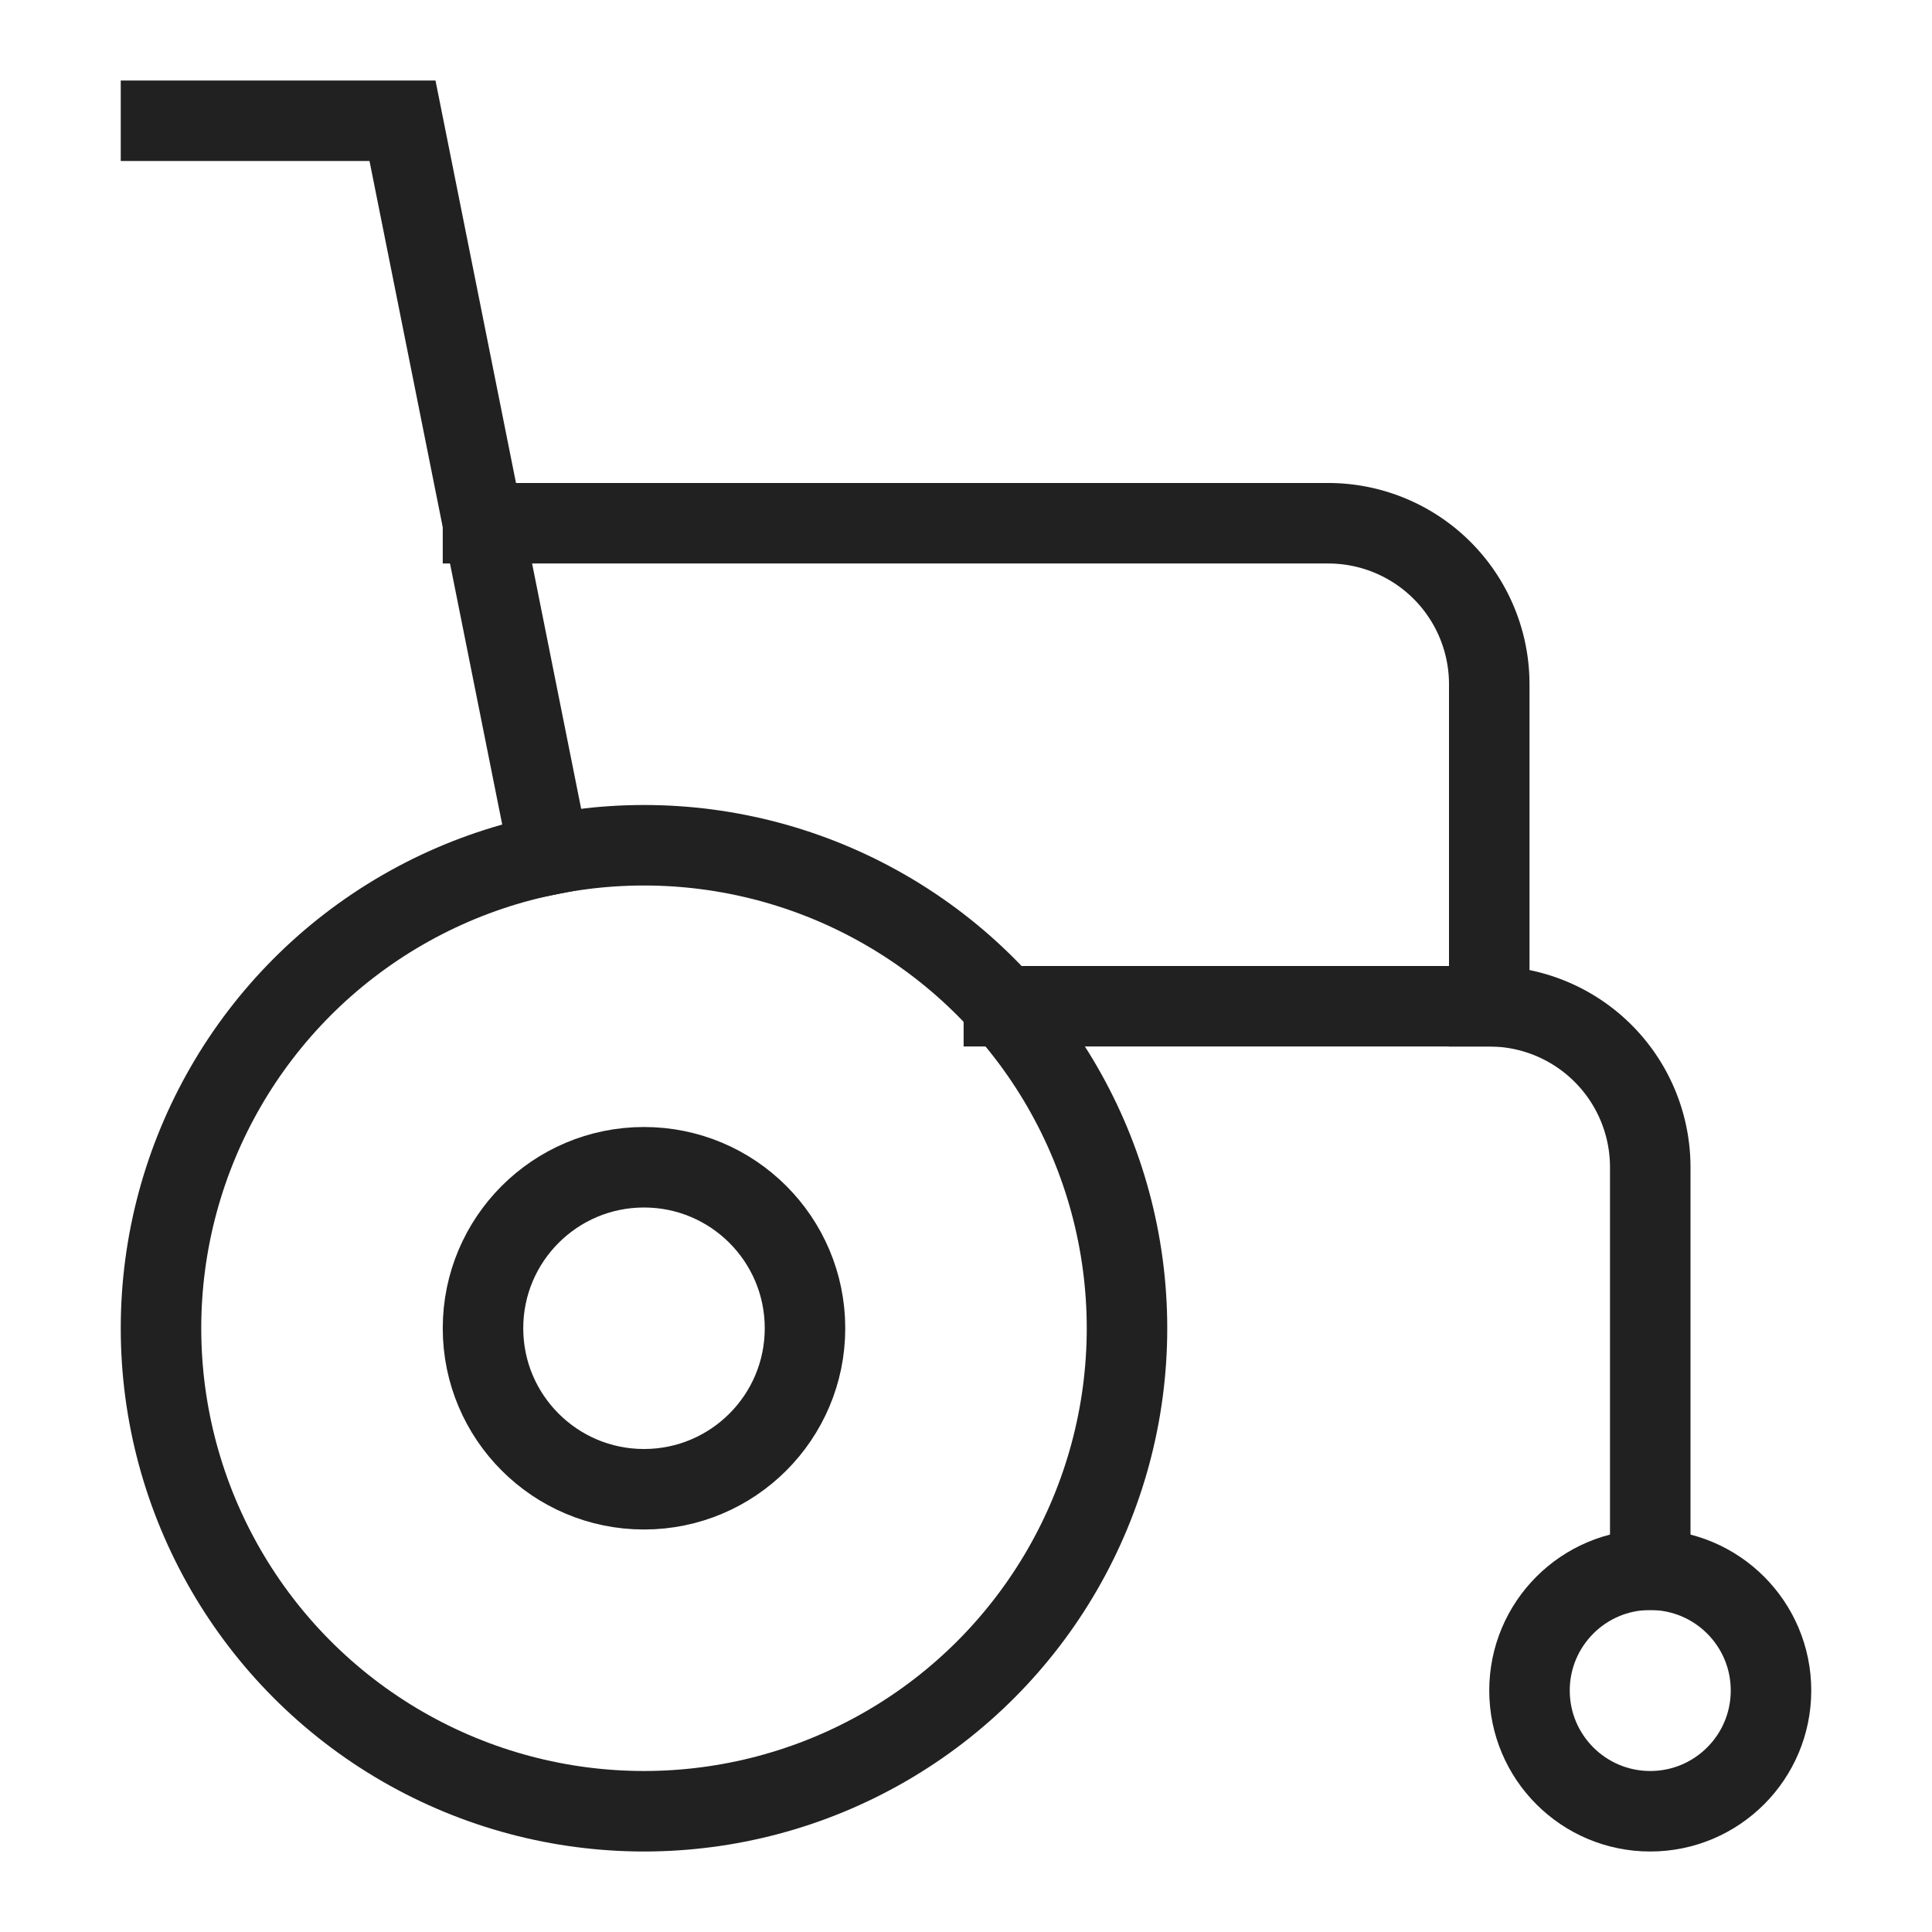 <svg xmlns="http://www.w3.org/2000/svg" height="48" width="48" viewBox="0 0 48 48"><title>wheelchair 2</title><g stroke-linecap="square" stroke-width="2" fill="none" stroke="#212121" stroke-linejoin="miter" class="nc-icon-wrapper" stroke-miterlimit="10"><path data-cap="butt" d="M24.941,25H37a4,4,0,0,1,4,4V39" stroke-linecap="butt"></path><path data-cap="butt" d="M12,13H33a4,4,0,0,1,4,4v8" stroke-linecap="butt"></path><polyline data-cap="butt" points="13.647 21.234 10 3 4 3" stroke-linecap="butt"></polyline><circle cx="16" cy="33" r="12" stroke="#212121"></circle><circle cx="16" cy="33" r="4" stroke="#212121"></circle><circle cx="41" cy="42" r="3" stroke="#212121"></circle></g></svg>